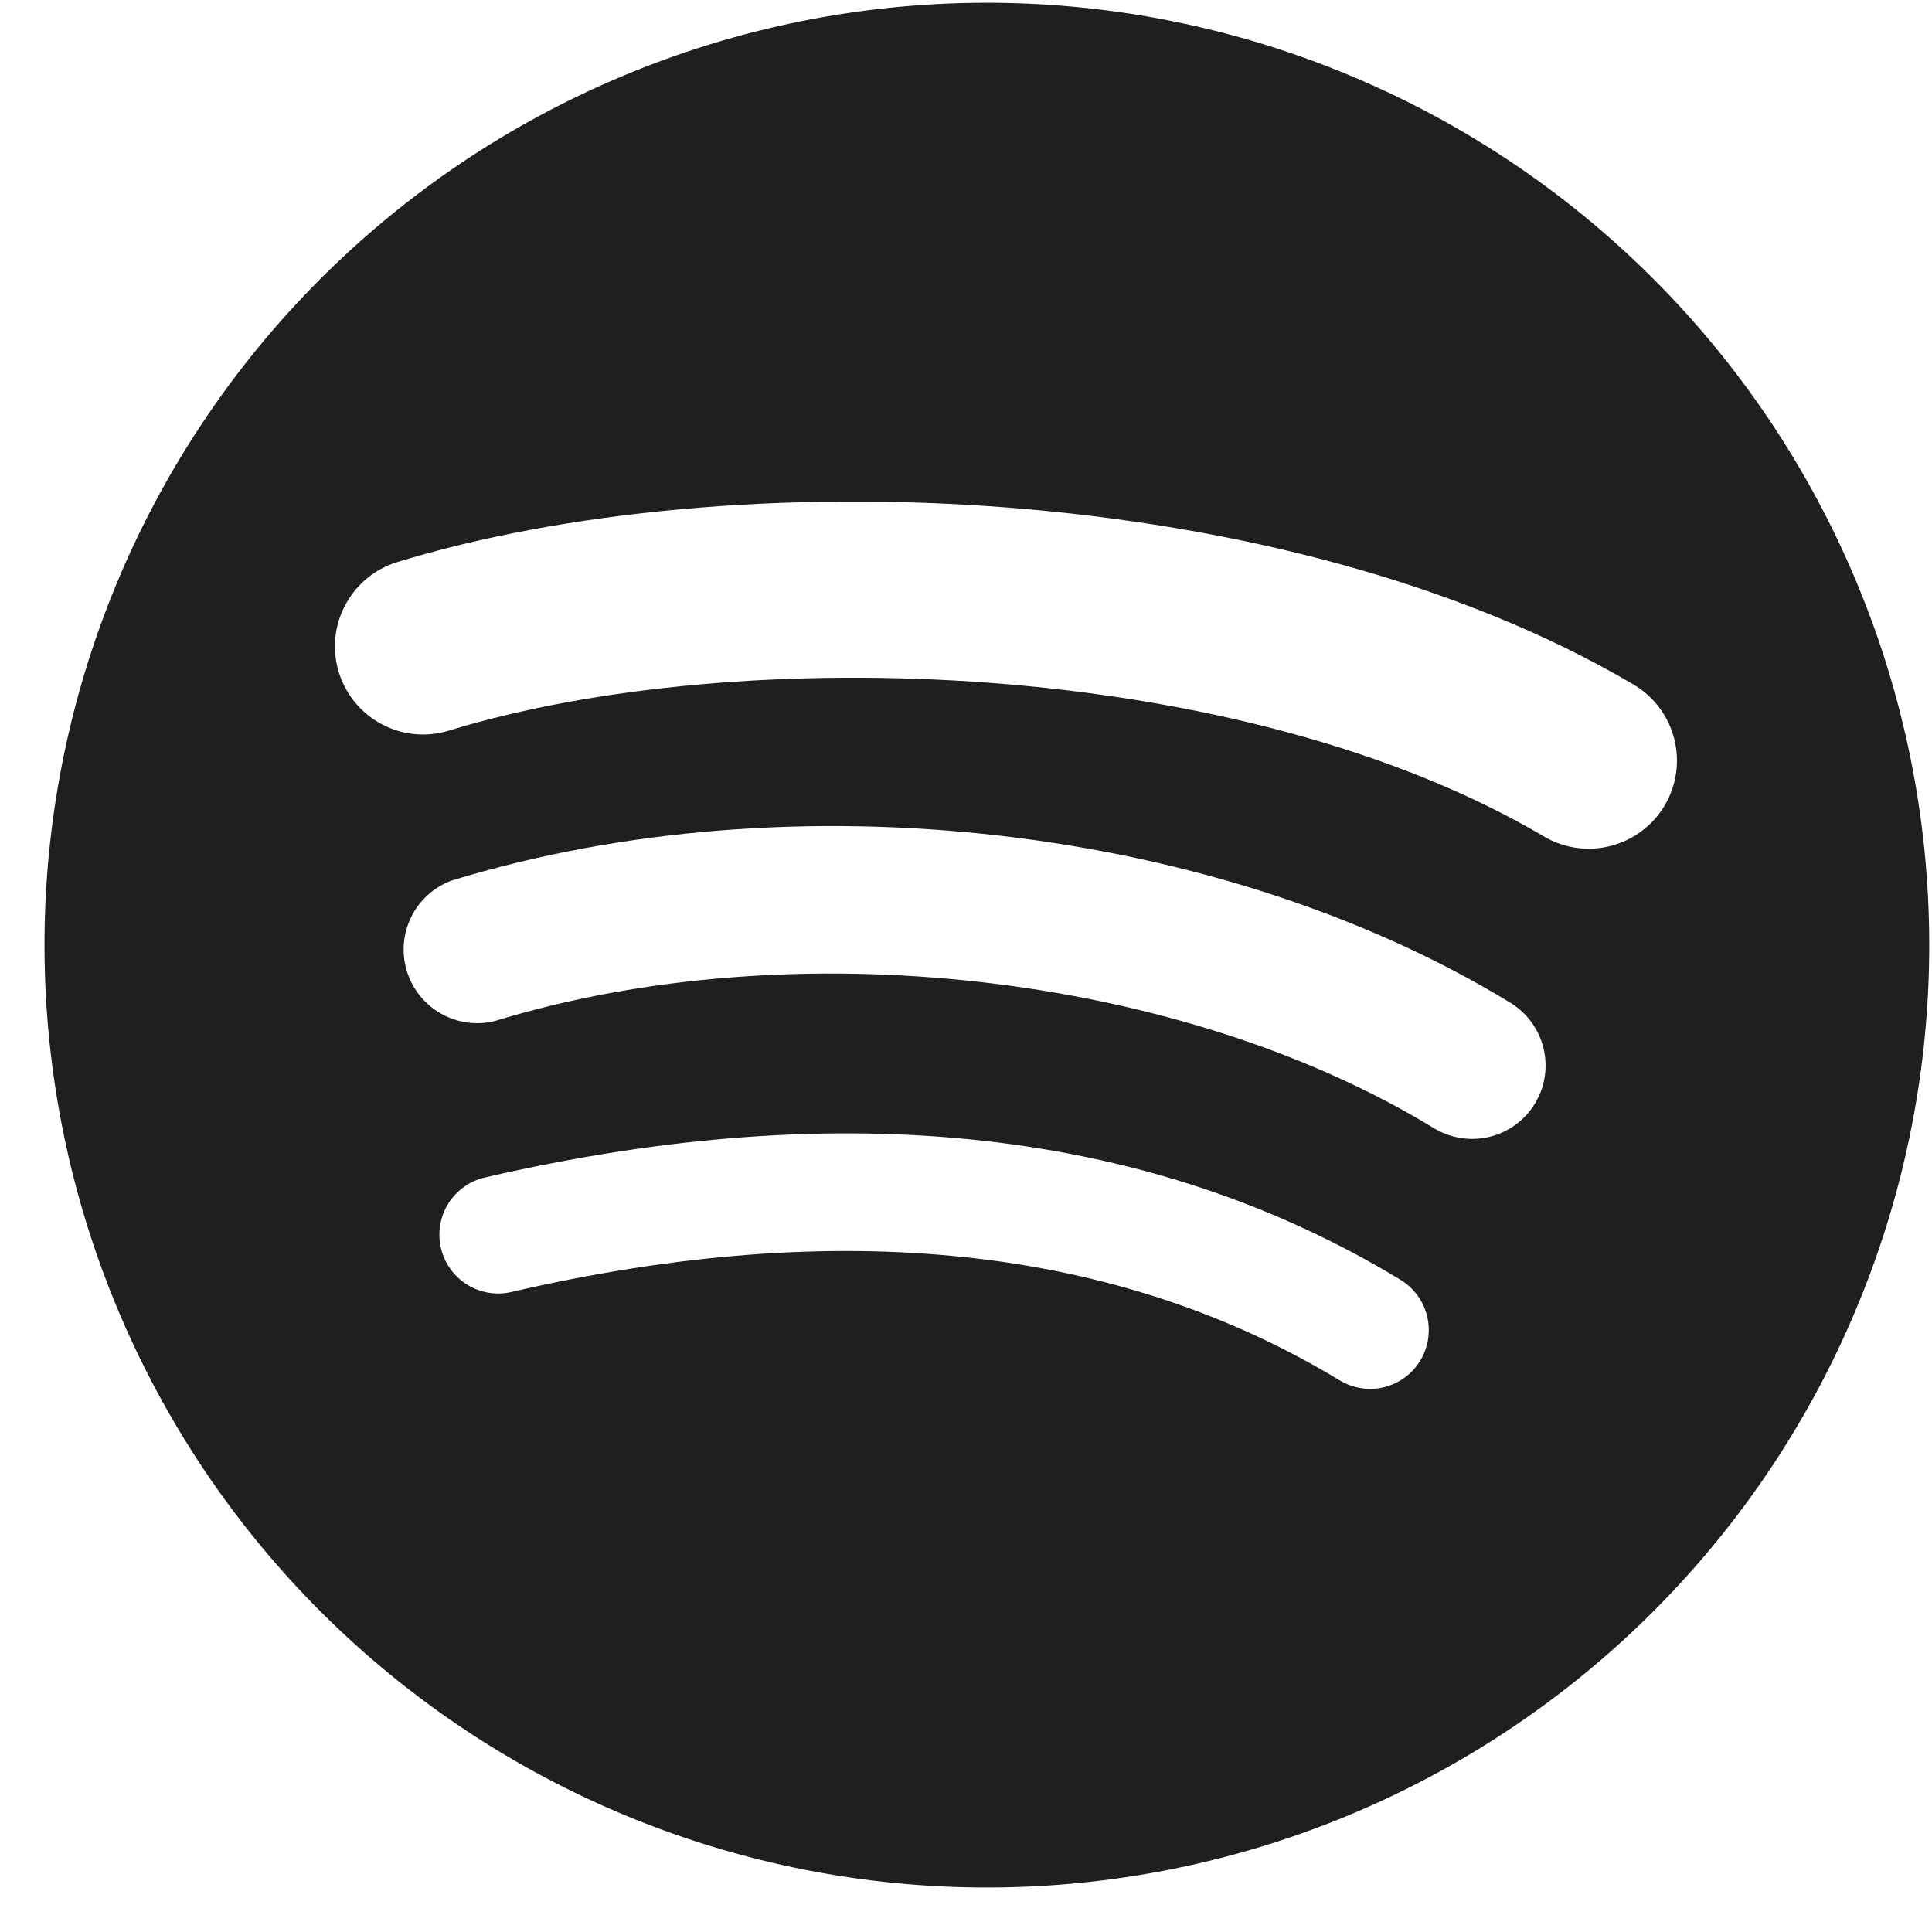 <svg width="30" height="30" viewBox="0 0 30 30" fill="none" xmlns="http://www.w3.org/2000/svg">
<g id="spotify" clip-path="url(#clip0_4383_173)">
<g id="Group">
<path id="Vector" d="M15.281 0.043C11.4 0.054 7.683 1.607 4.947 4.359C2.211 7.111 0.68 10.838 0.691 14.718C0.703 18.599 2.255 22.317 5.007 25.053C7.76 27.789 11.486 29.32 15.367 29.309C19.248 29.297 22.965 27.745 25.702 24.992C28.438 22.24 29.969 18.514 29.957 14.633C29.946 10.752 28.393 7.034 25.641 4.298C22.889 1.562 19.162 0.031 15.281 0.043ZM22.054 21.127C21.992 21.23 21.91 21.319 21.814 21.39C21.717 21.461 21.607 21.512 21.491 21.541C21.374 21.569 21.253 21.574 21.135 21.555C21.016 21.537 20.903 21.495 20.8 21.433C17.357 19.345 13.032 18.882 7.941 20.062C7.705 20.117 7.457 20.075 7.252 19.947C7.047 19.819 6.901 19.614 6.846 19.378C6.792 19.143 6.833 18.895 6.961 18.689C7.09 18.484 7.294 18.338 7.53 18.284C13.101 16.994 17.884 17.527 21.747 19.873C21.954 19.999 22.102 20.202 22.16 20.437C22.217 20.672 22.179 20.92 22.054 21.127ZM23.833 17.138C23.676 17.396 23.422 17.582 23.128 17.653C22.834 17.724 22.523 17.675 22.265 17.518C18.325 15.113 12.327 14.43 7.678 15.856C7.395 15.924 7.097 15.882 6.844 15.737C6.591 15.593 6.403 15.358 6.318 15.079C6.232 14.801 6.256 14.501 6.385 14.239C6.514 13.978 6.737 13.776 7.01 13.674C12.319 12.047 18.928 12.809 23.452 15.57C23.71 15.727 23.896 15.981 23.967 16.275C24.039 16.569 23.991 16.88 23.833 17.138ZM23.975 12.989C19.251 10.201 11.469 9.966 6.97 11.345C6.623 11.452 6.248 11.416 5.927 11.245C5.607 11.075 5.367 10.785 5.261 10.438C5.154 10.091 5.19 9.716 5.361 9.395C5.531 9.075 5.821 8.835 6.168 8.728C11.331 7.146 19.925 7.422 25.365 10.629C25.678 10.814 25.905 11.115 25.996 11.467C26.087 11.818 26.035 12.192 25.85 12.505C25.666 12.818 25.364 13.044 25.013 13.135C24.661 13.226 24.288 13.174 23.975 12.989Z" fill="#201E1F"/>
</g>
</g>
<defs>
<clipPath id="clip0_4383_173">
<rect width="29.266" height="29.266" fill="white" transform="translate(0.648 0.085) rotate(-0.168)"/>
</clipPath>
</defs>
</svg>
